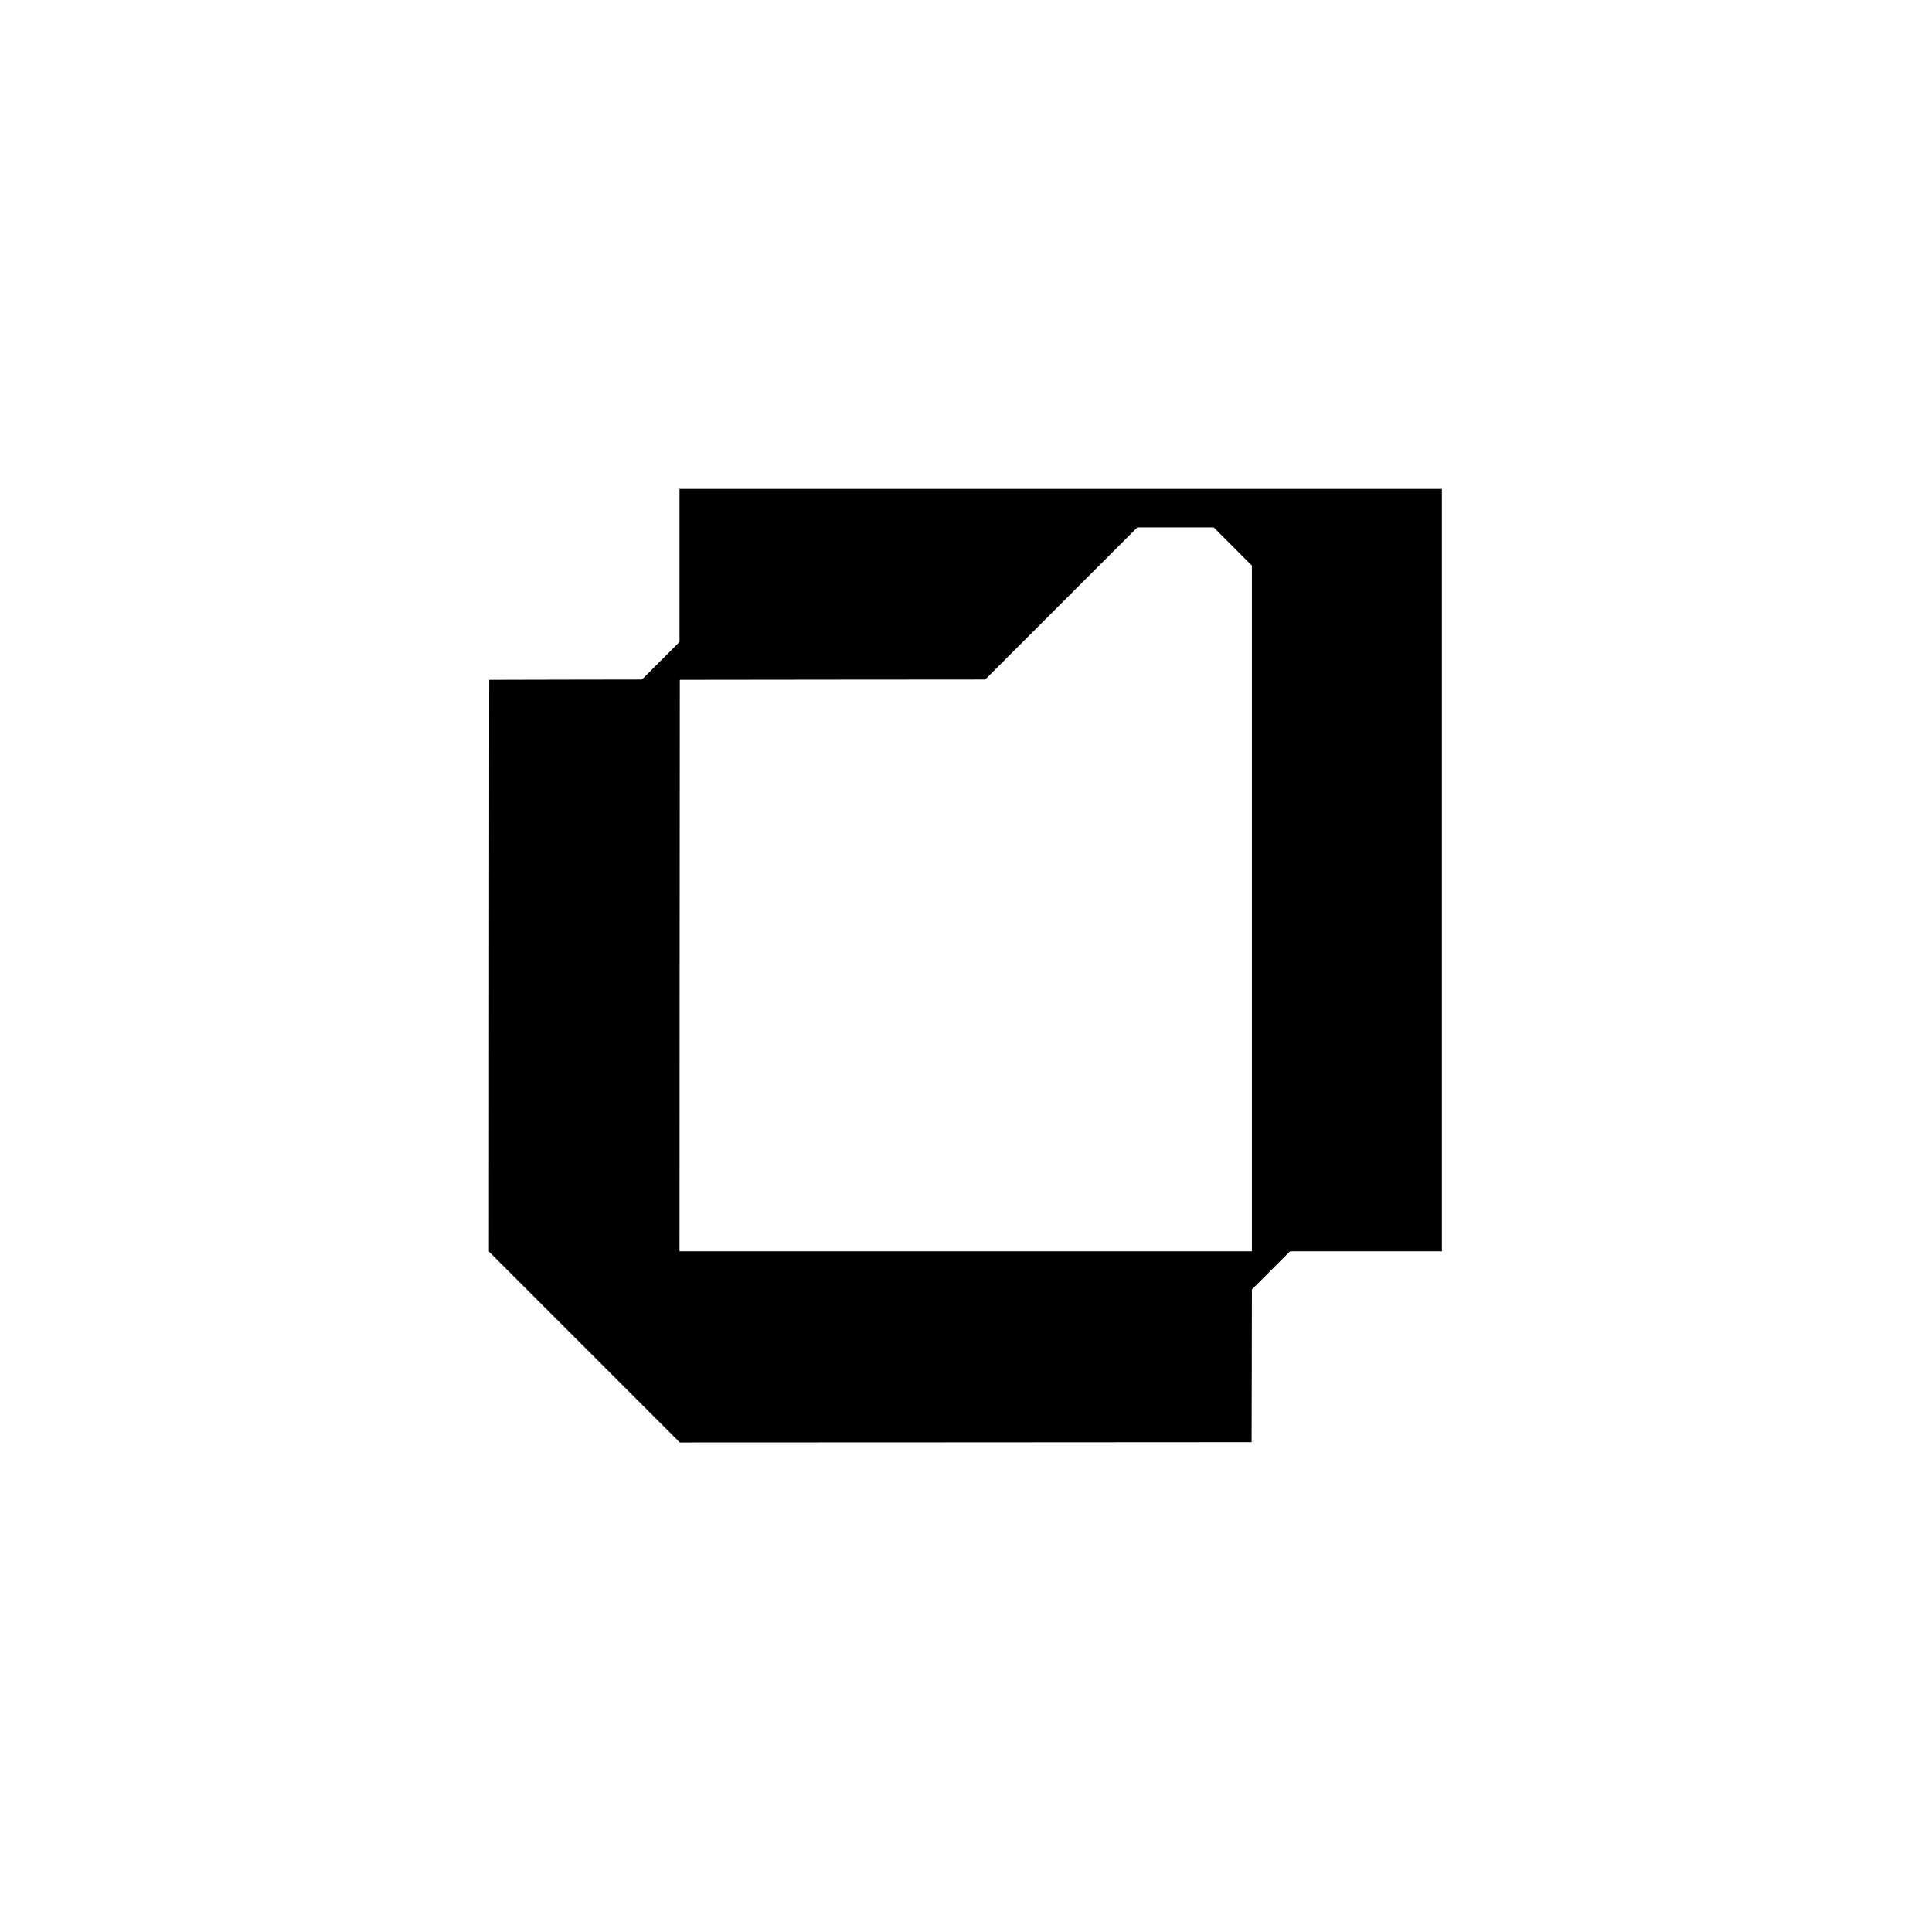<?xml version="1.0" standalone="no"?>
<!DOCTYPE svg PUBLIC "-//W3C//DTD SVG 20010904//EN"
 "http://www.w3.org/TR/2001/REC-SVG-20010904/DTD/svg10.dtd">
<svg xmlns="http://www.w3.org/2000/svg" width="3264pt" height="3264pt" viewBox="0 0 3264 3264" style="background-color: white;">
  <g transform="translate(0,3264) scale(0.1,-0.1)"
  fill="#000000" stroke="none">
    <path d="M11480 23087 l0 -1292 -318 -318 -317 -317 -1290 -2 -1290 -3 -3
    -4830 -2 -4830 1613 -1613 1612 -1612 4830 2 4830 3 3 1290 2 1290 322 322
    323 323 1282 0 1283 0 0 6440 0 6440 -6440 0 -6440 0 0 -1293z m9347 321 l323
    -323 0 -5792 0 -5793 -4835 0 -4835 0 2 4828 3 4827 2580 3 2580 2 1285 1285
    1285 1285 645 0 645 0 322 -322z"/>
  </g>
</svg>
